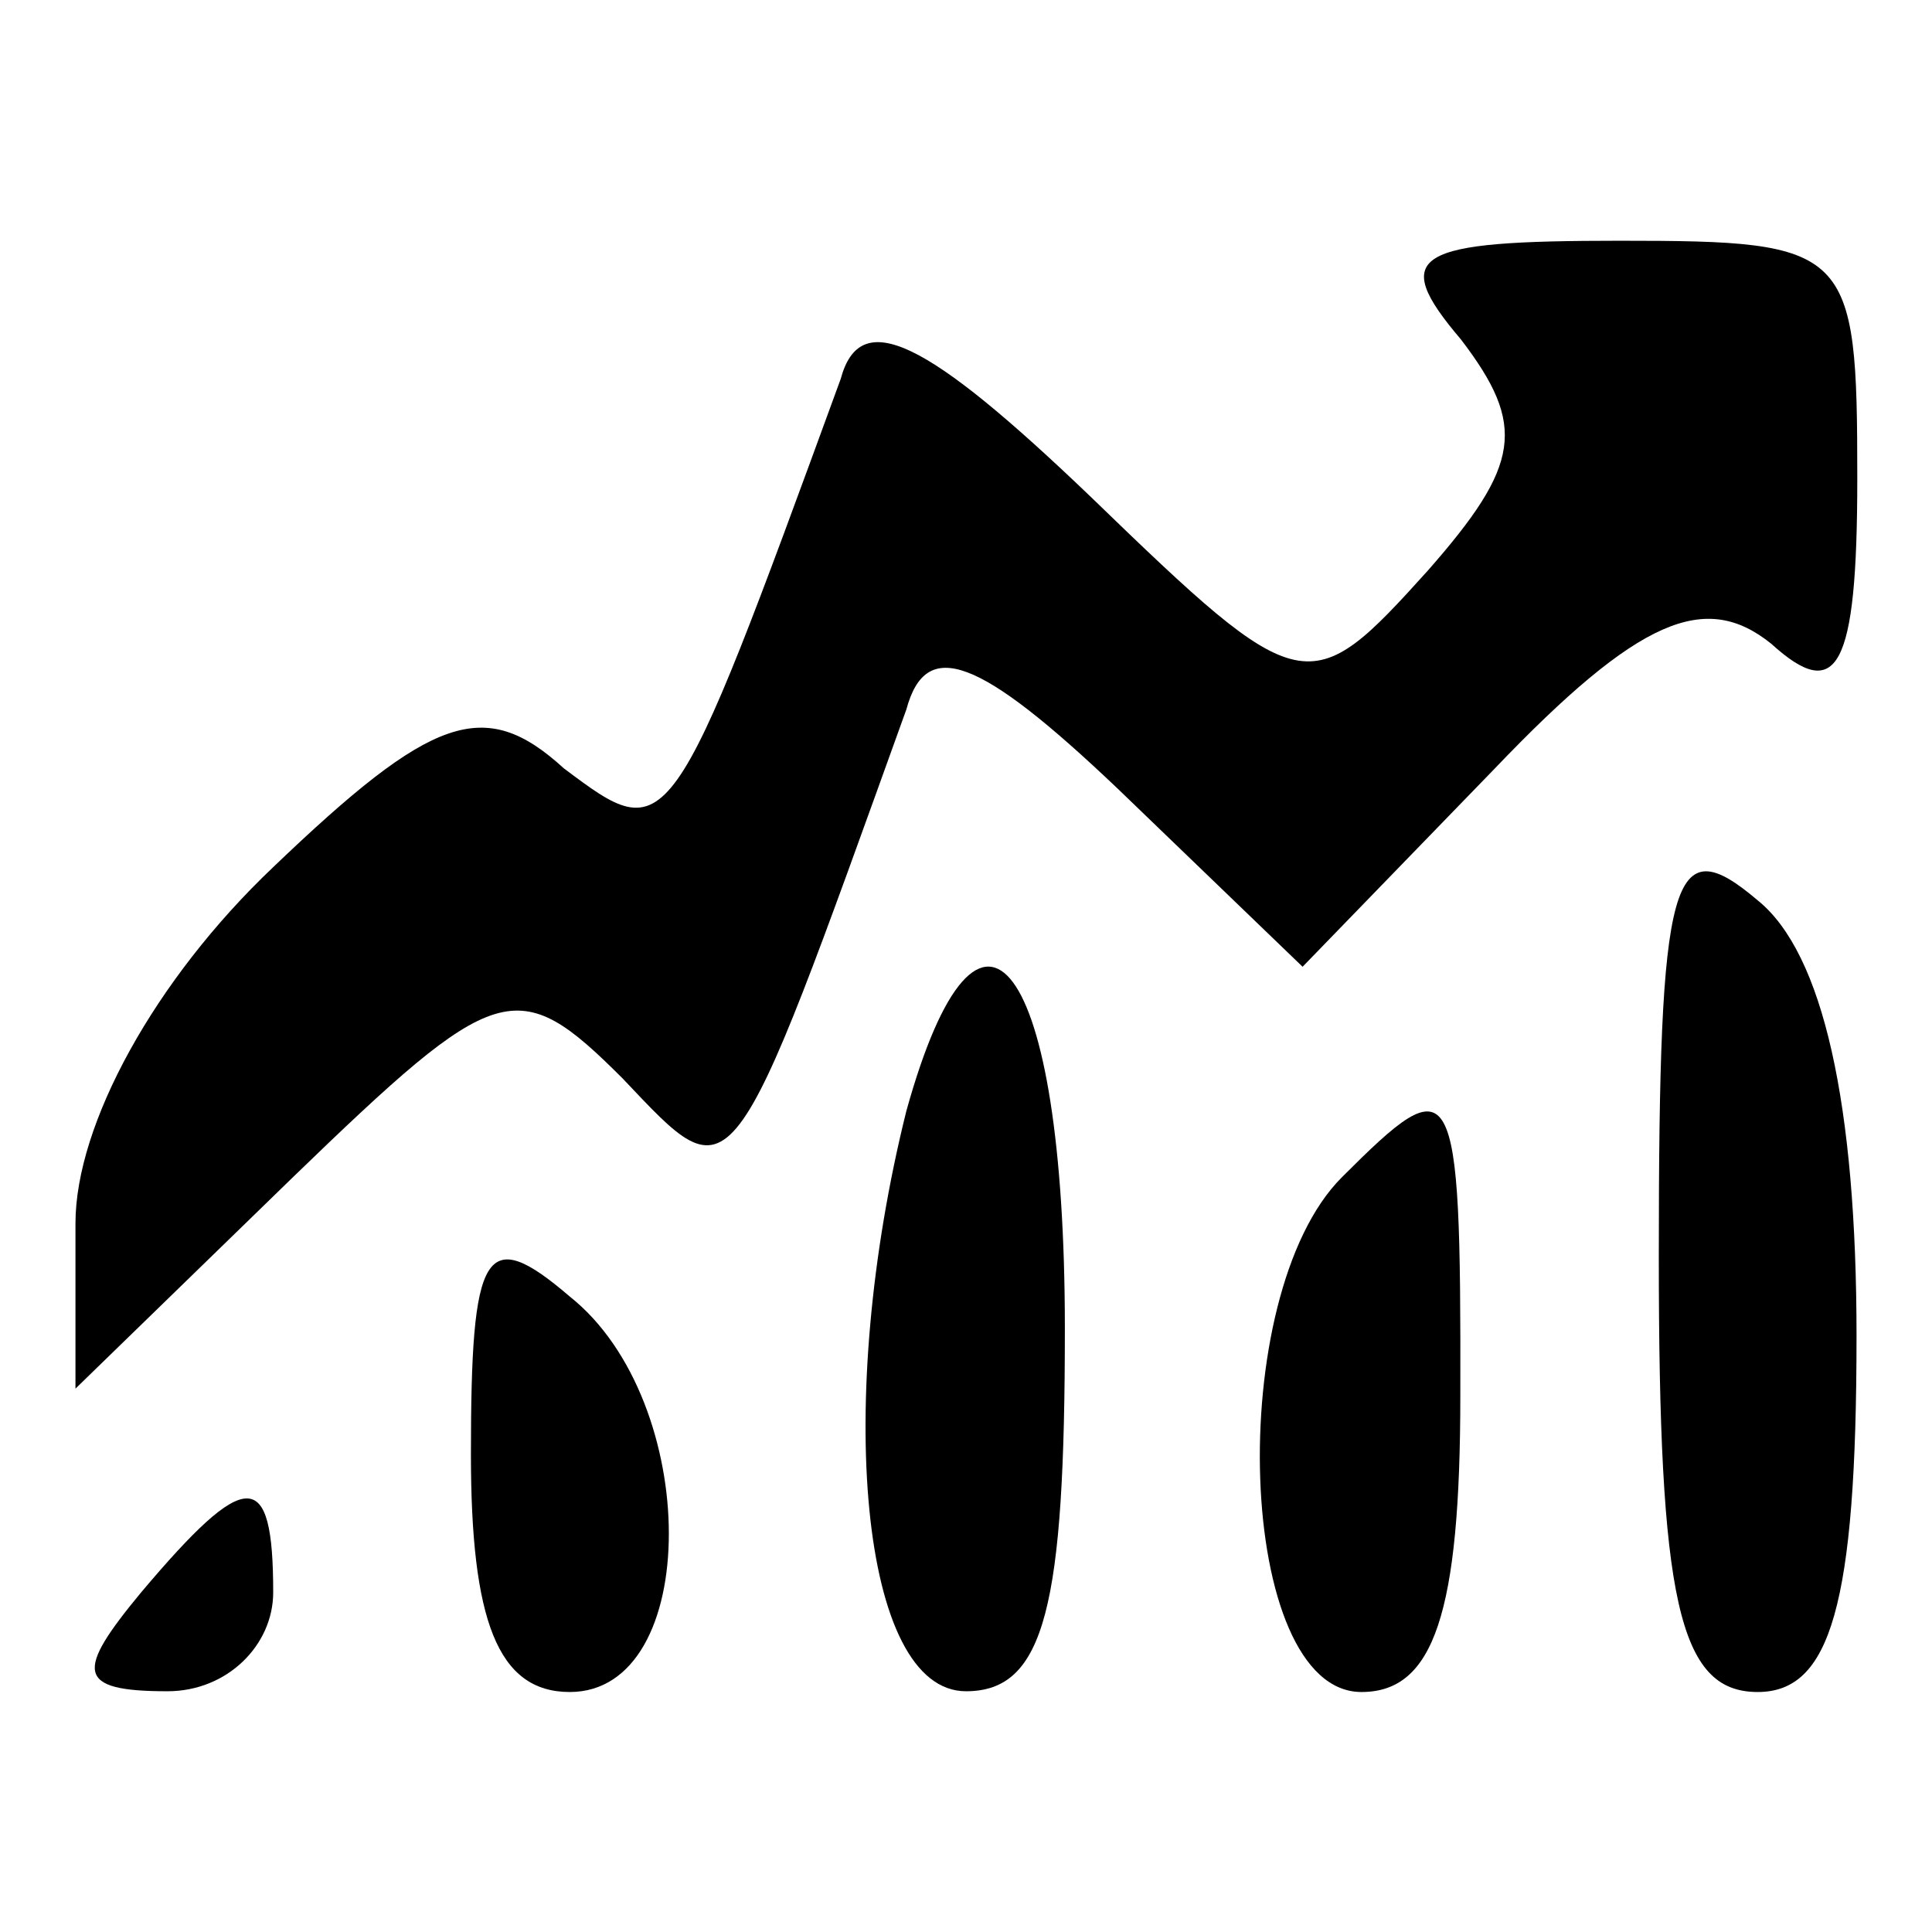 <?xml version="1.0" encoding="utf-8"?>
<!-- Svg Vector Icons : http://www.onlinewebfonts.com/icon -->
<!DOCTYPE svg PUBLIC "-//W3C//DTD SVG 1.1//EN" "http://www.w3.org/Graphics/SVG/1.1/DTD/svg11.dtd">
<svg version="1.1" xmlns="http://www.w3.org/2000/svg" xmlns:xlink="http://www.w3.org/1999/xlink" x="0px" y="0px" viewBox="0 0 256 256" enable-background="new 0 0 256 256" xml:space="preserve">
<g><g><g><path fill="#000000" d="M193.6,45c8.7,11.4,7.9,16.6-4.4,30.6C173.5,93,172.6,93,144.6,65.9c-21.9-21-30.6-25.3-33.2-15.7c-22.7,62.1-22.7,62.1-36.7,51.6c-10.5-9.6-17.5-7-38.5,13.1C20.5,129.8,10,149,10,162.1v21.9l28.8-28c27.1-26.2,29.7-27.1,43.7-13.1c14.9,15.7,14,16.6,37.6-48.9c2.6-9.6,9.6-7,28,10.5l24.5,23.6l25.4-26.2c19.2-20.1,28-23.6,36.7-16.6c8.7,7.9,11.4,3.5,11.4-21.9c0-30.6-0.9-31.5-31.5-31.5C187.4,31.9,183.9,33.6,193.6,45z"/><path fill="#000000" d="M219.8,166.5c0,45.4,2.6,57.7,13.1,57.7c9.6,0,13.1-11.4,13.1-47.2c0-30.6-4.4-50.7-13.1-57.7C221.5,109.6,219.8,115.8,219.8,166.5z"/><path fill="#000000" d="M120.1,147.2c-9.6,38.5-6.1,76.9,7.9,76.9c10.5,0,13.1-11.4,13.1-48.1C141.1,127.1,129.8,112.3,120.1,147.2z"/><path fill="#000000" d="M177.8,156c-15.7,15.7-14,68.2,2.6,68.2c9.6,0,13.1-10.5,13.1-39.3C193.6,142,192.7,141.1,177.8,156z"/><path fill="#000000" d="M62.4,192.7c0,21.9,3.5,31.5,13.1,31.5c17.5,0,17.5-38.5,0-52.4C64.2,162.1,62.4,165.6,62.4,192.7z"/><path fill="#000000" d="M18.7,211c-8.7,10.5-8.7,13.1,3.5,13.1c7.9,0,14-6.1,14-13.1C36.2,194.4,32.7,194.4,18.7,211z"/></g></g></g>
</svg>